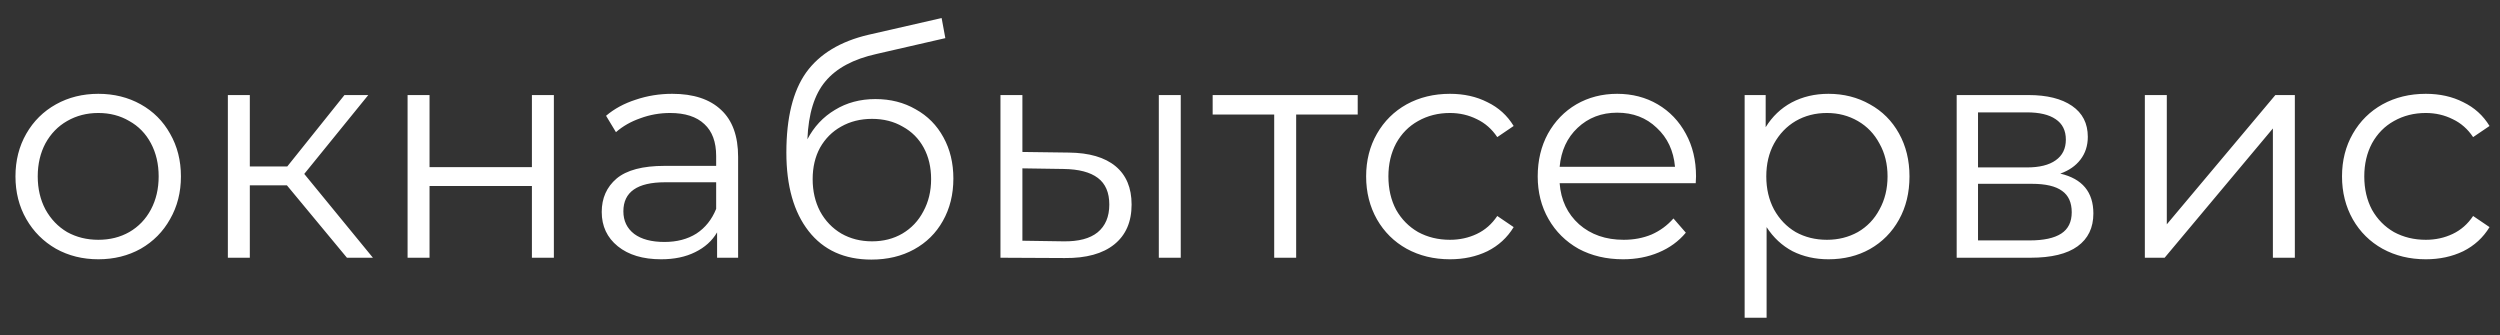 <?xml version="1.0" encoding="UTF-8"?> <svg xmlns="http://www.w3.org/2000/svg" width="97" height="13" viewBox="0 0 97 13" fill="none"><rect x="0" y="0" width="97" height="13" fill="#333333" stroke="none"/> <path d="M3.816 10.06C3.208 10.06 2.66 9.924 2.172 9.652C1.684 9.372 1.3 8.988 1.02 8.5C0.74 8.012 0.6 7.46 0.6 6.844C0.6 6.228 0.74 5.676 1.02 5.188C1.3 4.7 1.684 4.32 2.172 4.048C2.66 3.776 3.208 3.64 3.816 3.64C4.424 3.64 4.972 3.776 5.46 4.048C5.948 4.32 6.328 4.7 6.6 5.188C6.88 5.676 7.02 6.228 7.02 6.844C7.02 7.46 6.88 8.012 6.6 8.5C6.328 8.988 5.948 9.372 5.46 9.652C4.972 9.924 4.424 10.06 3.816 10.06ZM3.816 9.304C4.264 9.304 4.664 9.204 5.016 9.004C5.376 8.796 5.656 8.504 5.856 8.128C6.056 7.752 6.156 7.324 6.156 6.844C6.156 6.364 6.056 5.936 5.856 5.56C5.656 5.184 5.376 4.896 5.016 4.696C4.664 4.488 4.264 4.384 3.816 4.384C3.368 4.384 2.964 4.488 2.604 4.696C2.252 4.896 1.972 5.184 1.764 5.56C1.564 5.936 1.464 6.364 1.464 6.844C1.464 7.324 1.564 7.752 1.764 8.128C1.972 8.504 2.252 8.796 2.604 9.004C2.964 9.204 3.368 9.304 3.816 9.304ZM11.133 7.192H9.693V10H8.841V3.688H9.693V6.46H11.145L13.365 3.688H14.289L11.805 6.748L14.469 10H13.461L11.133 7.192ZM15.814 3.688H16.666V6.484H20.638V3.688H21.49V10H20.638V7.216H16.666V10H15.814V3.688ZM26.083 3.64C26.907 3.64 27.539 3.848 27.979 4.264C28.419 4.672 28.639 5.28 28.639 6.088V10H27.823V9.016C27.631 9.344 27.347 9.6 26.971 9.784C26.603 9.968 26.163 10.06 25.651 10.06C24.947 10.06 24.387 9.892 23.971 9.556C23.555 9.22 23.347 8.776 23.347 8.224C23.347 7.688 23.539 7.256 23.923 6.928C24.315 6.6 24.935 6.436 25.783 6.436H27.787V6.052C27.787 5.508 27.635 5.096 27.331 4.816C27.027 4.528 26.583 4.384 25.999 4.384C25.599 4.384 25.215 4.452 24.847 4.588C24.479 4.716 24.163 4.896 23.899 5.128L23.515 4.492C23.835 4.22 24.219 4.012 24.667 3.868C25.115 3.716 25.587 3.64 26.083 3.64ZM25.783 9.388C26.263 9.388 26.675 9.28 27.019 9.064C27.363 8.84 27.619 8.52 27.787 8.104V7.072H25.807C24.727 7.072 24.187 7.448 24.187 8.2C24.187 8.568 24.327 8.86 24.607 9.076C24.887 9.284 25.279 9.388 25.783 9.388ZM33.967 3.844C34.551 3.844 35.071 3.976 35.527 4.24C35.991 4.496 36.351 4.86 36.607 5.332C36.863 5.796 36.991 6.328 36.991 6.928C36.991 7.544 36.855 8.092 36.583 8.572C36.319 9.044 35.947 9.412 35.467 9.676C34.987 9.94 34.435 10.072 33.811 10.072C32.763 10.072 31.951 9.704 31.375 8.968C30.799 8.232 30.511 7.216 30.511 5.92C30.511 4.568 30.767 3.532 31.279 2.812C31.799 2.092 32.607 1.604 33.703 1.348L36.535 0.7L36.679 1.48L34.015 2.092C33.111 2.292 32.447 2.648 32.023 3.16C31.599 3.664 31.367 4.412 31.327 5.404C31.583 4.916 31.939 4.536 32.395 4.264C32.851 3.984 33.375 3.844 33.967 3.844ZM33.835 9.364C34.275 9.364 34.667 9.264 35.011 9.064C35.363 8.856 35.635 8.568 35.827 8.2C36.027 7.832 36.127 7.416 36.127 6.952C36.127 6.488 36.031 6.08 35.839 5.728C35.647 5.376 35.375 5.104 35.023 4.912C34.679 4.712 34.283 4.612 33.835 4.612C33.387 4.612 32.987 4.712 32.635 4.912C32.291 5.104 32.019 5.376 31.819 5.728C31.627 6.08 31.531 6.488 31.531 6.952C31.531 7.416 31.627 7.832 31.819 8.2C32.019 8.568 32.295 8.856 32.647 9.064C32.999 9.264 33.395 9.364 33.835 9.364ZM41.469 5.92C42.261 5.928 42.865 6.104 43.282 6.448C43.697 6.792 43.906 7.288 43.906 7.936C43.906 8.608 43.681 9.124 43.233 9.484C42.785 9.844 42.145 10.02 41.313 10.012L38.818 10V3.688H39.669V5.896L41.469 5.92ZM44.962 3.688H45.813V10H44.962V3.688ZM41.266 9.364C41.849 9.372 42.289 9.256 42.586 9.016C42.889 8.768 43.041 8.408 43.041 7.936C43.041 7.472 42.894 7.128 42.597 6.904C42.301 6.68 41.858 6.564 41.266 6.556L39.669 6.532V9.34L41.266 9.364ZM52.679 4.444H50.291V10H49.439V4.444H47.051V3.688H52.679V4.444ZM56.258 10.06C55.634 10.06 55.074 9.924 54.578 9.652C54.09 9.38 53.706 9 53.426 8.512C53.146 8.016 53.006 7.46 53.006 6.844C53.006 6.228 53.146 5.676 53.426 5.188C53.706 4.7 54.09 4.32 54.578 4.048C55.074 3.776 55.634 3.64 56.258 3.64C56.802 3.64 57.286 3.748 57.71 3.964C58.142 4.172 58.482 4.48 58.73 4.888L58.094 5.32C57.886 5.008 57.622 4.776 57.302 4.624C56.982 4.464 56.634 4.384 56.258 4.384C55.802 4.384 55.39 4.488 55.022 4.696C54.662 4.896 54.378 5.184 54.17 5.56C53.97 5.936 53.87 6.364 53.87 6.844C53.87 7.332 53.97 7.764 54.17 8.14C54.378 8.508 54.662 8.796 55.022 9.004C55.39 9.204 55.802 9.304 56.258 9.304C56.634 9.304 56.982 9.228 57.302 9.076C57.622 8.924 57.886 8.692 58.094 8.38L58.73 8.812C58.482 9.22 58.142 9.532 57.71 9.748C57.278 9.956 56.794 10.06 56.258 10.06ZM65.794 7.108H60.514C60.562 7.764 60.815 8.296 61.27 8.704C61.727 9.104 62.303 9.304 62.998 9.304C63.391 9.304 63.751 9.236 64.079 9.1C64.406 8.956 64.691 8.748 64.93 8.476L65.41 9.028C65.13 9.364 64.778 9.62 64.355 9.796C63.938 9.972 63.478 10.06 62.974 10.06C62.327 10.06 61.751 9.924 61.246 9.652C60.751 9.372 60.362 8.988 60.083 8.5C59.803 8.012 59.663 7.46 59.663 6.844C59.663 6.228 59.794 5.676 60.059 5.188C60.331 4.7 60.699 4.32 61.163 4.048C61.635 3.776 62.163 3.64 62.746 3.64C63.331 3.64 63.855 3.776 64.319 4.048C64.782 4.32 65.147 4.7 65.41 5.188C65.674 5.668 65.806 6.22 65.806 6.844L65.794 7.108ZM62.746 4.372C62.139 4.372 61.627 4.568 61.211 4.96C60.803 5.344 60.571 5.848 60.514 6.472H64.99C64.934 5.848 64.698 5.344 64.282 4.96C63.874 4.568 63.362 4.372 62.746 4.372ZM70.945 3.64C71.537 3.64 72.073 3.776 72.552 4.048C73.032 4.312 73.409 4.688 73.68 5.176C73.953 5.664 74.088 6.22 74.088 6.844C74.088 7.476 73.953 8.036 73.68 8.524C73.409 9.012 73.032 9.392 72.552 9.664C72.081 9.928 71.544 10.06 70.945 10.06C70.433 10.06 69.969 9.956 69.552 9.748C69.144 9.532 68.808 9.22 68.544 8.812V12.328H67.692V3.688H68.508V4.936C68.764 4.52 69.1 4.2 69.516 3.976C69.941 3.752 70.416 3.64 70.945 3.64ZM70.885 9.304C71.325 9.304 71.725 9.204 72.085 9.004C72.445 8.796 72.725 8.504 72.924 8.128C73.132 7.752 73.237 7.324 73.237 6.844C73.237 6.364 73.132 5.94 72.924 5.572C72.725 5.196 72.445 4.904 72.085 4.696C71.725 4.488 71.325 4.384 70.885 4.384C70.436 4.384 70.032 4.488 69.672 4.696C69.32 4.904 69.04 5.196 68.832 5.572C68.632 5.94 68.532 6.364 68.532 6.844C68.532 7.324 68.632 7.752 68.832 8.128C69.04 8.504 69.32 8.796 69.672 9.004C70.032 9.204 70.436 9.304 70.885 9.304ZM79.939 6.736C80.795 6.936 81.223 7.452 81.223 8.284C81.223 8.836 81.019 9.26 80.611 9.556C80.203 9.852 79.595 10 78.787 10H75.919V3.688H78.703C79.423 3.688 79.987 3.828 80.395 4.108C80.803 4.388 81.007 4.788 81.007 5.308C81.007 5.652 80.911 5.948 80.719 6.196C80.535 6.436 80.275 6.616 79.939 6.736ZM76.747 6.496H78.643C79.131 6.496 79.503 6.404 79.759 6.22C80.023 6.036 80.155 5.768 80.155 5.416C80.155 5.064 80.023 4.8 79.759 4.624C79.503 4.448 79.131 4.36 78.643 4.36H76.747V6.496ZM78.751 9.328C79.295 9.328 79.703 9.24 79.975 9.064C80.247 8.888 80.383 8.612 80.383 8.236C80.383 7.86 80.259 7.584 80.011 7.408C79.763 7.224 79.371 7.132 78.835 7.132H76.747V9.328H78.751ZM83.22 3.688H84.072V8.704L88.284 3.688H89.04V10H88.188V4.984L83.988 10H83.22V3.688ZM94.121 10.06C93.498 10.06 92.938 9.924 92.442 9.652C91.954 9.38 91.57 9 91.29 8.512C91.01 8.016 90.87 7.46 90.87 6.844C90.87 6.228 91.01 5.676 91.29 5.188C91.57 4.7 91.954 4.32 92.442 4.048C92.938 3.776 93.498 3.64 94.121 3.64C94.665 3.64 95.15 3.748 95.573 3.964C96.005 4.172 96.346 4.48 96.594 4.888L95.957 5.32C95.749 5.008 95.486 4.776 95.165 4.624C94.846 4.464 94.498 4.384 94.121 4.384C93.665 4.384 93.254 4.488 92.885 4.696C92.525 4.896 92.242 5.184 92.034 5.56C91.834 5.936 91.734 6.364 91.734 6.844C91.734 7.332 91.834 7.764 92.034 8.14C92.242 8.508 92.525 8.796 92.885 9.004C93.254 9.204 93.665 9.304 94.121 9.304C94.498 9.304 94.846 9.228 95.165 9.076C95.486 8.924 95.749 8.692 95.957 8.38L96.594 8.812C96.346 9.22 96.005 9.532 95.573 9.748C95.141 9.956 94.657 10.06 94.121 10.06Z" fill="white"></path> </svg> 